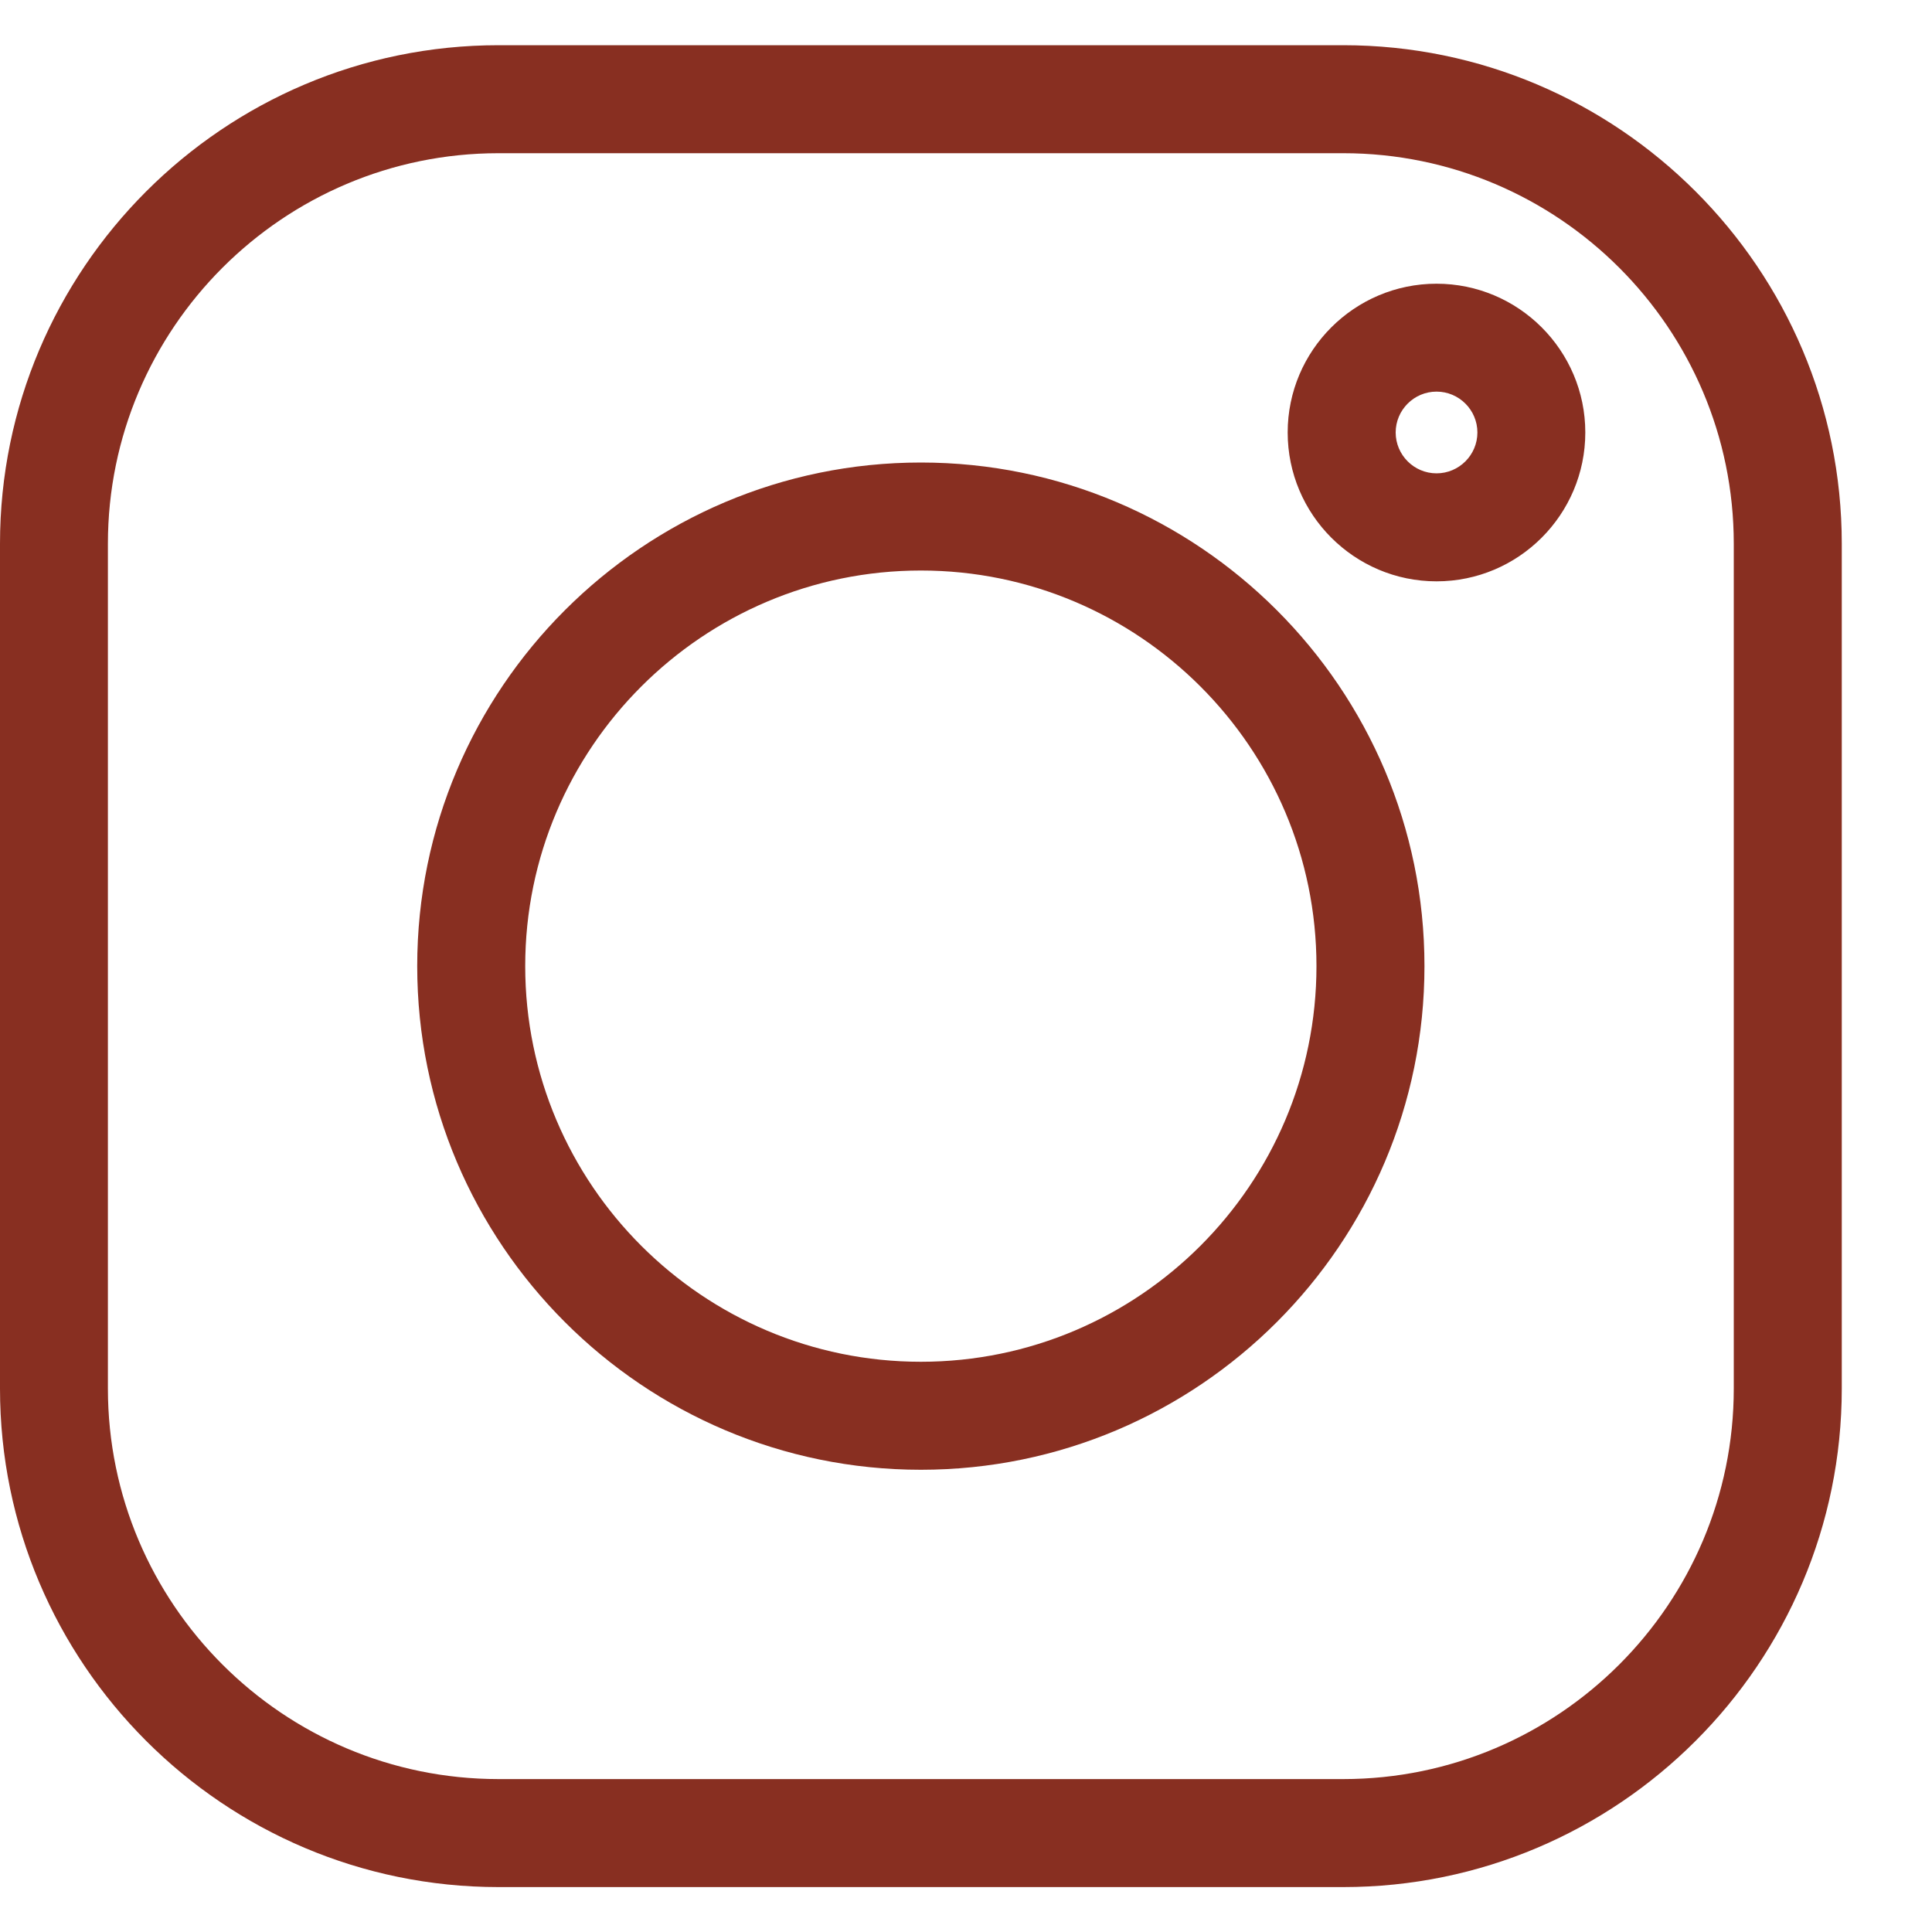 <svg width="20" height="20" viewBox="0 0 20 20" fill="none" xmlns="http://www.w3.org/2000/svg">
<g clip-path="url(#clip0_1_3744)">
<path d="M13.905 0.468H5.161C2.315 0.468 -0 2.784 -0 5.629V14.374C-0 17.22 2.315 19.535 5.161 19.535H13.905C16.751 19.535 19.066 17.22 19.066 14.374V5.629C19.066 2.784 16.751 0.468 13.905 0.468ZM17.948 14.374C17.948 16.603 16.134 18.417 13.905 18.417H5.161C2.931 18.417 1.117 16.603 1.117 14.374V5.629C1.117 3.4 2.931 1.586 5.161 1.586H13.905C16.134 1.586 17.948 3.4 17.948 5.629V14.374Z" fill="#882F21"/>
<path d="M9.533 4.788C6.658 4.788 4.319 7.127 4.319 10.001C4.319 12.876 6.658 15.215 9.533 15.215C12.408 15.215 14.746 12.876 14.746 10.001C14.746 7.127 12.408 4.788 9.533 4.788ZM9.533 14.097C7.275 14.097 5.437 12.26 5.437 10.001C5.437 7.743 7.275 5.906 9.533 5.906C11.791 5.906 13.628 7.743 13.628 10.001C13.628 12.26 11.791 14.097 9.533 14.097ZM14.871 2.937C14.021 2.937 13.33 3.628 13.33 4.477C13.33 5.327 14.021 6.018 14.871 6.018C15.72 6.018 16.411 5.327 16.411 4.477C16.411 3.628 15.72 2.937 14.871 2.937ZM14.871 4.9C14.638 4.9 14.448 4.71 14.448 4.477C14.448 4.244 14.638 4.054 14.871 4.054C15.104 4.054 15.294 4.244 15.294 4.477C15.294 4.71 15.104 4.9 14.871 4.9Z" fill="#882F21"/>
</g>
<defs>
<clipPath id="clip0_1_3744">
<rect width="19.067" height="19.067" fill="white" transform="translate(-0 0.468)"/>
</clipPath>
</defs>
</svg>
